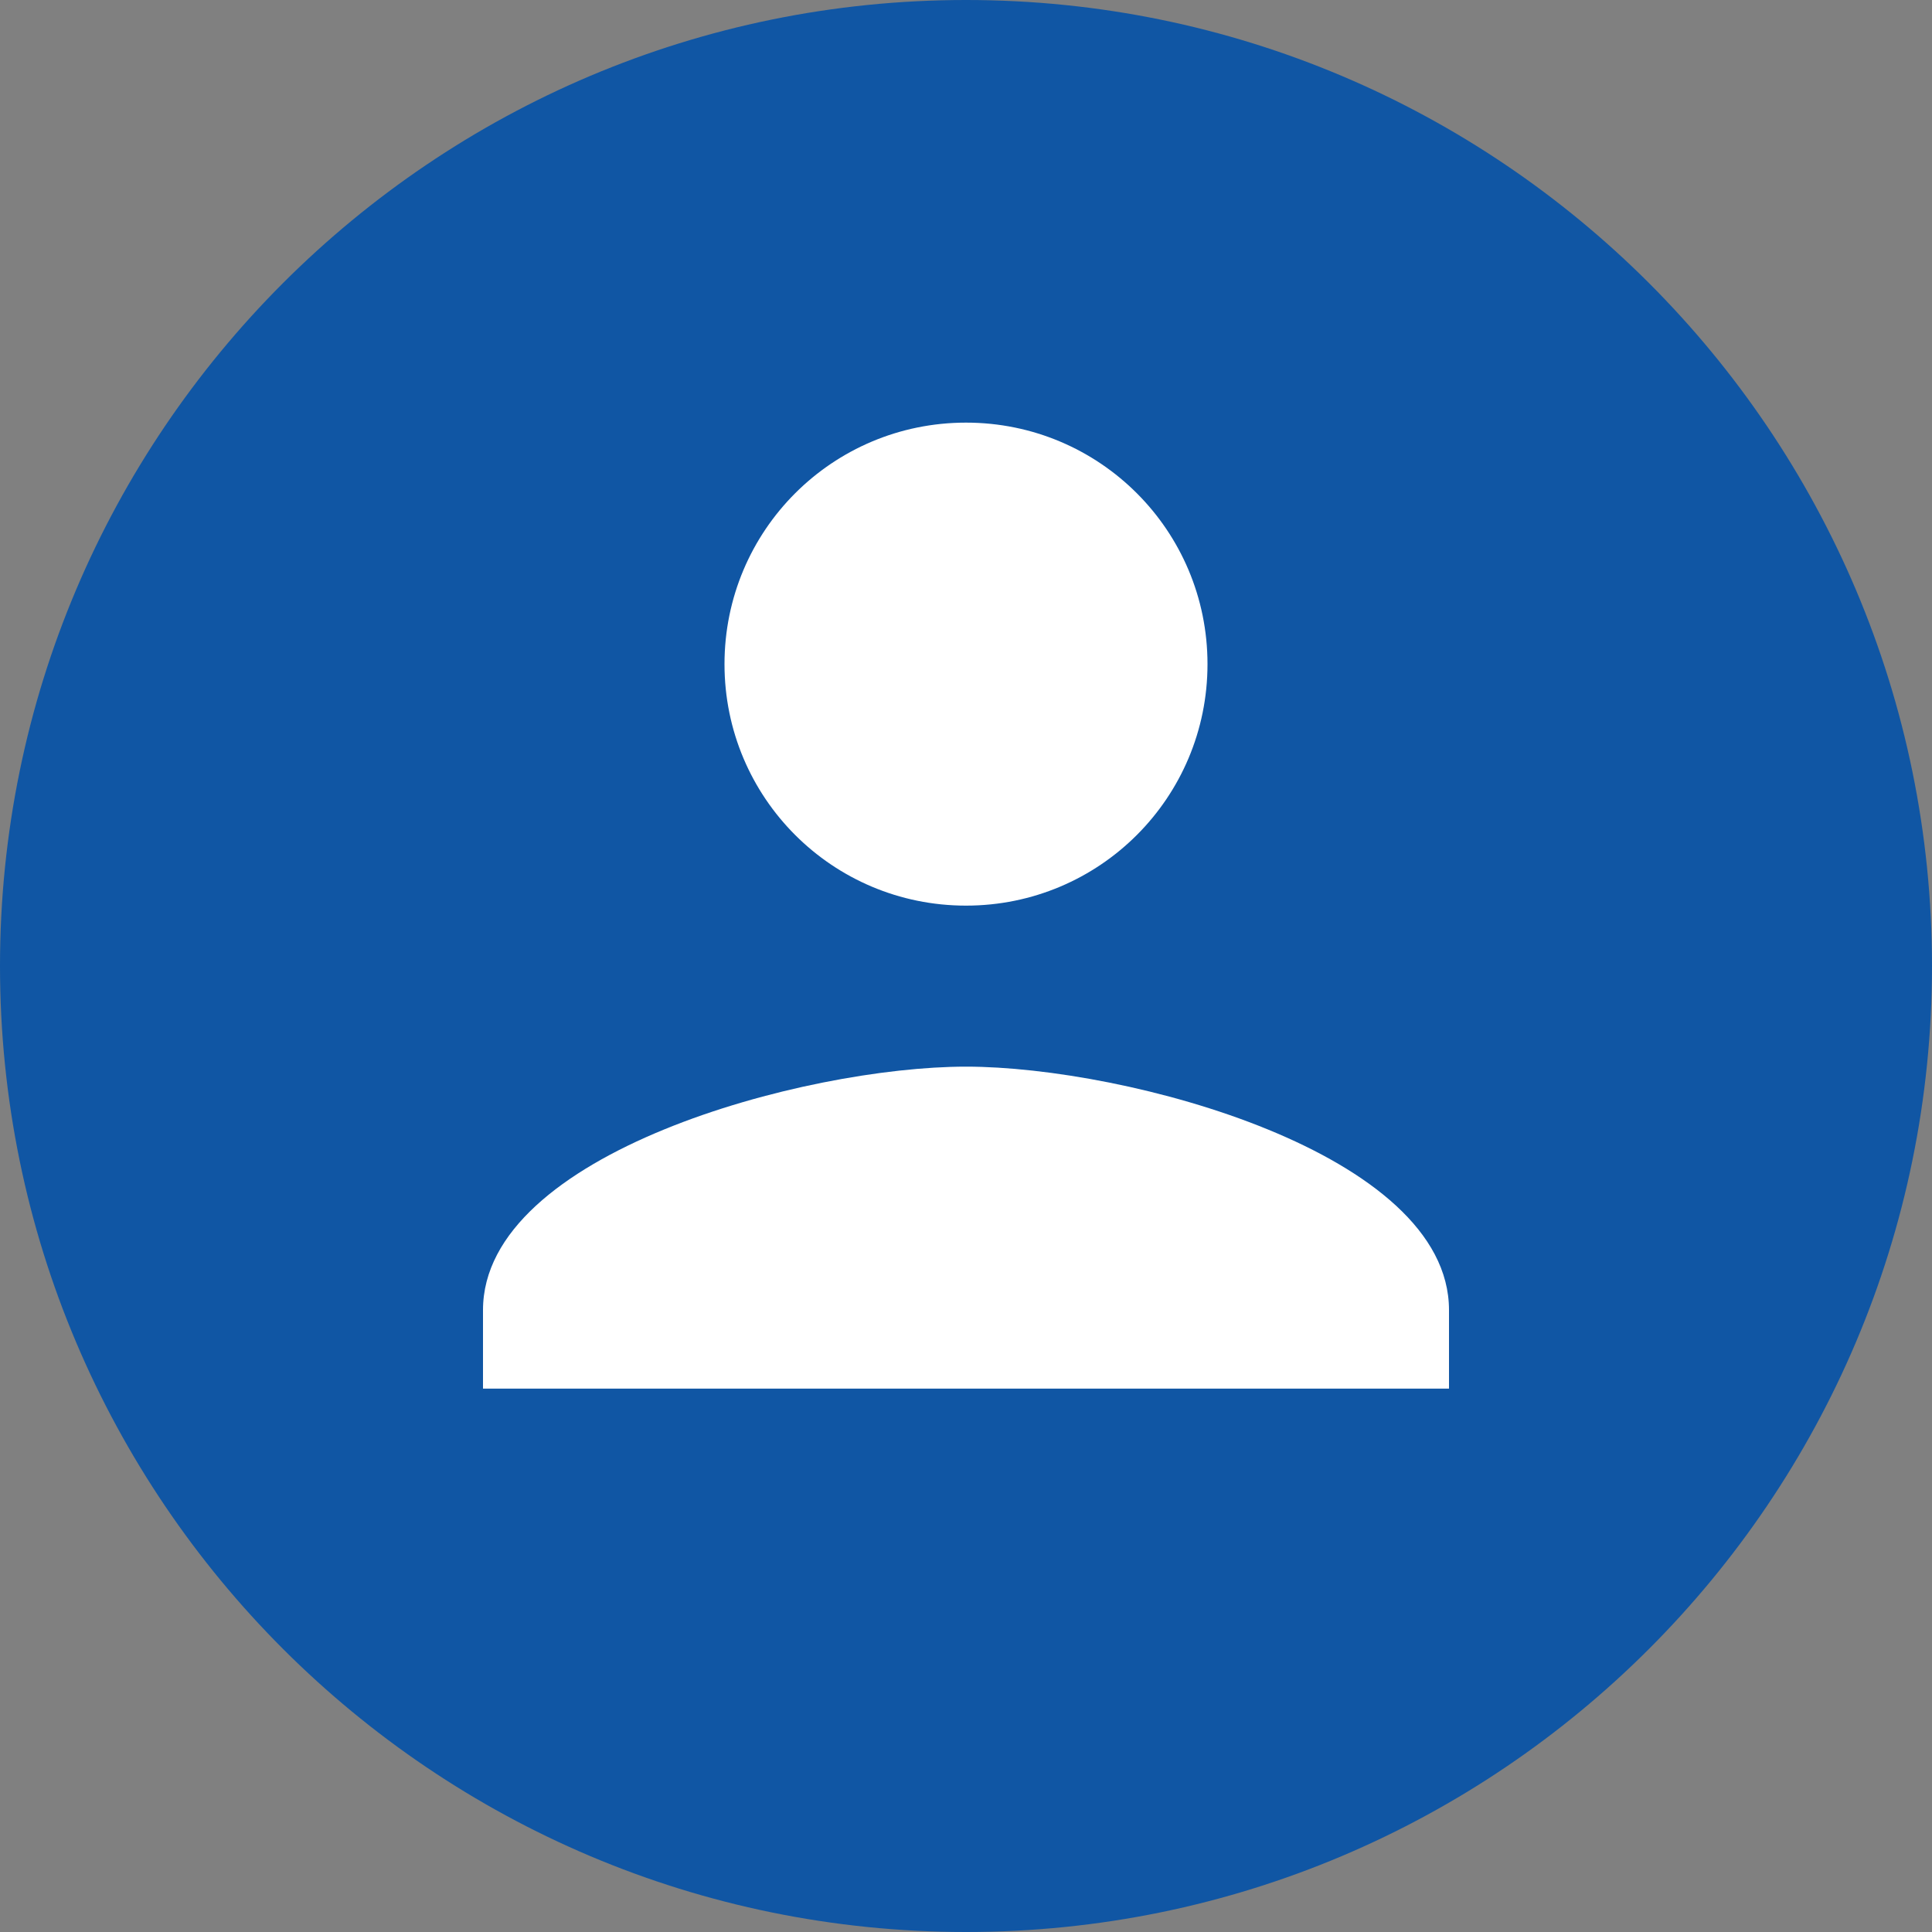 <svg width="32" height="32" viewBox="0 0 32 32" fill="none" xmlns="http://www.w3.org/2000/svg">
    <rect x="0" y="0" width="32" height="32" fill="#808080" stroke="none"/>
    <path d="M16 0C7.168 0 0 7.168 0 16C0 24.832 7.168 32 16 32C24.832 32 32 24.832 32 16C32 7.168 24.832 0 16 0Z" fill="#1056A4"/>
    <path d="M16 7C18.213 7 20 8.787 20 11C20 13.213 18.213 15 16 15C13.787 15 12 13.213 12 11C12 8.787 13.787 7 16 7Z" fill="white"/>
    <path d="M24 23H8V21.699C8 19.098 13.333 17.667 16 17.667C18.667 17.667 24 19.098 24 21.699V23Z" fill="white"/>
</svg>
